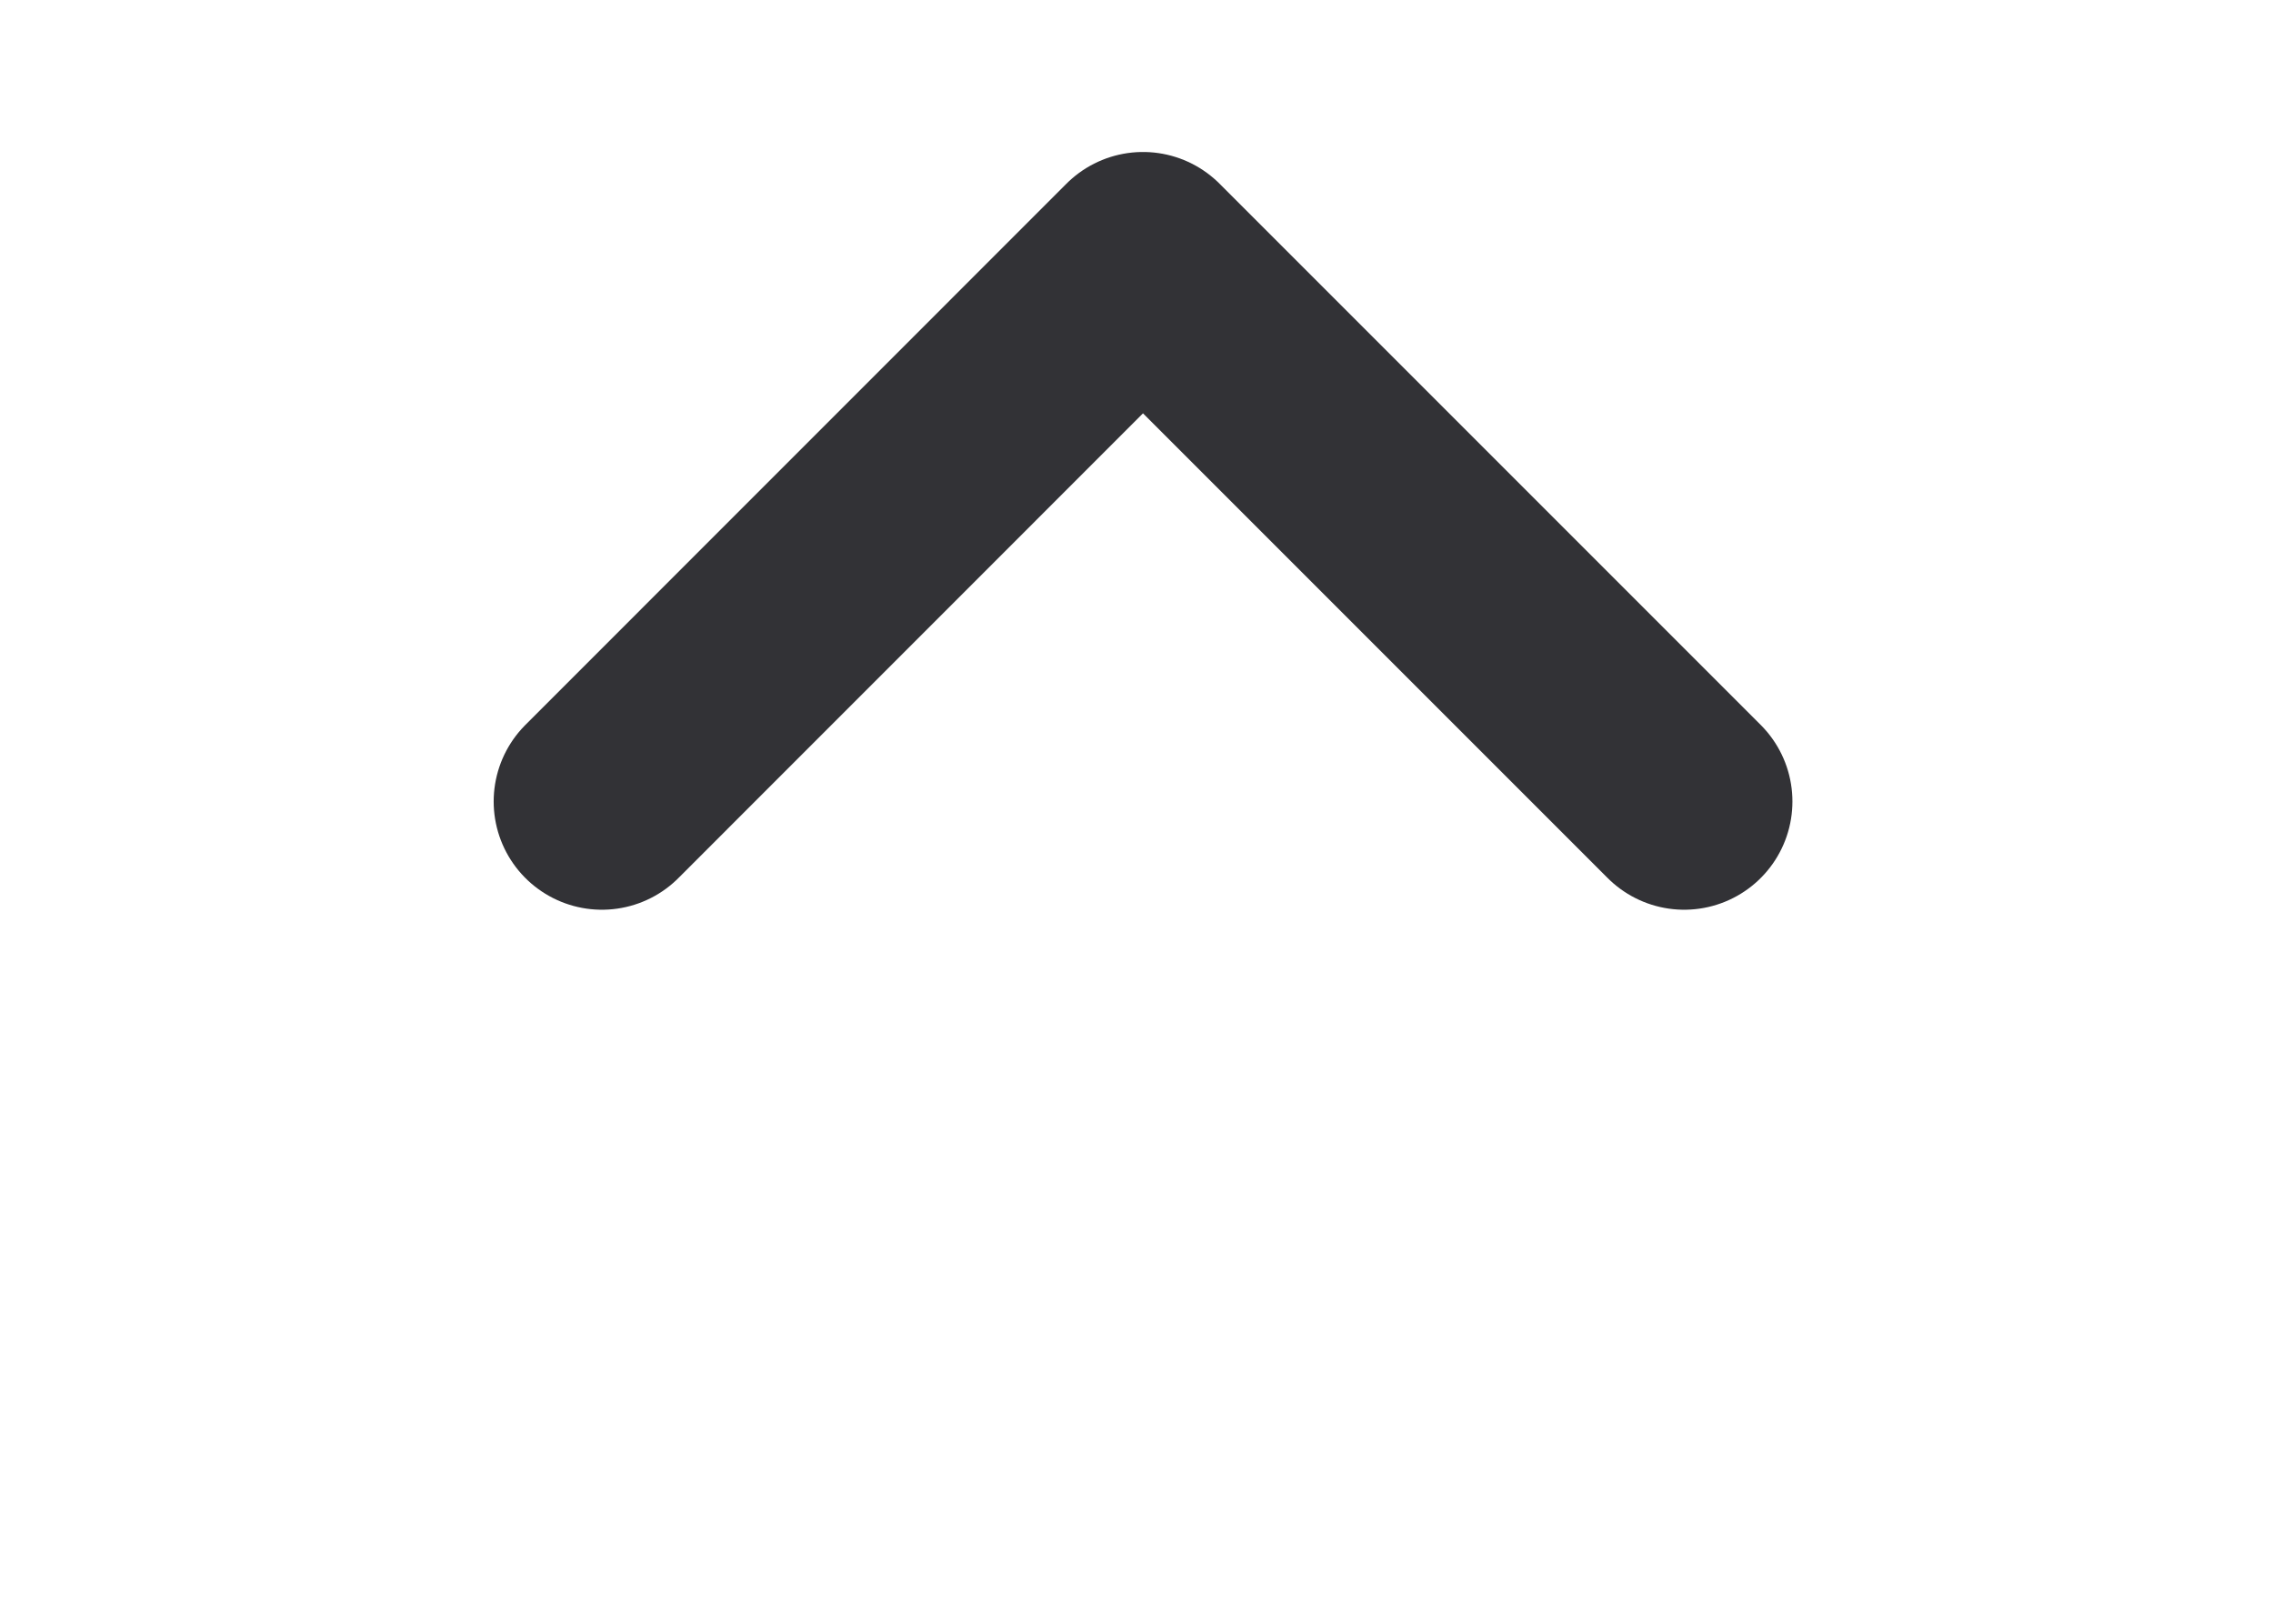 <svg width="21" height="15" viewBox="0 0 21 15" fill="none" xmlns="http://www.w3.org/2000/svg">
<path d="M5.561 7.404L10.56 2.404L15.56 7.404" stroke="#323236" stroke-width="2" stroke-linecap="round" stroke-linejoin="round"/>
</svg>
